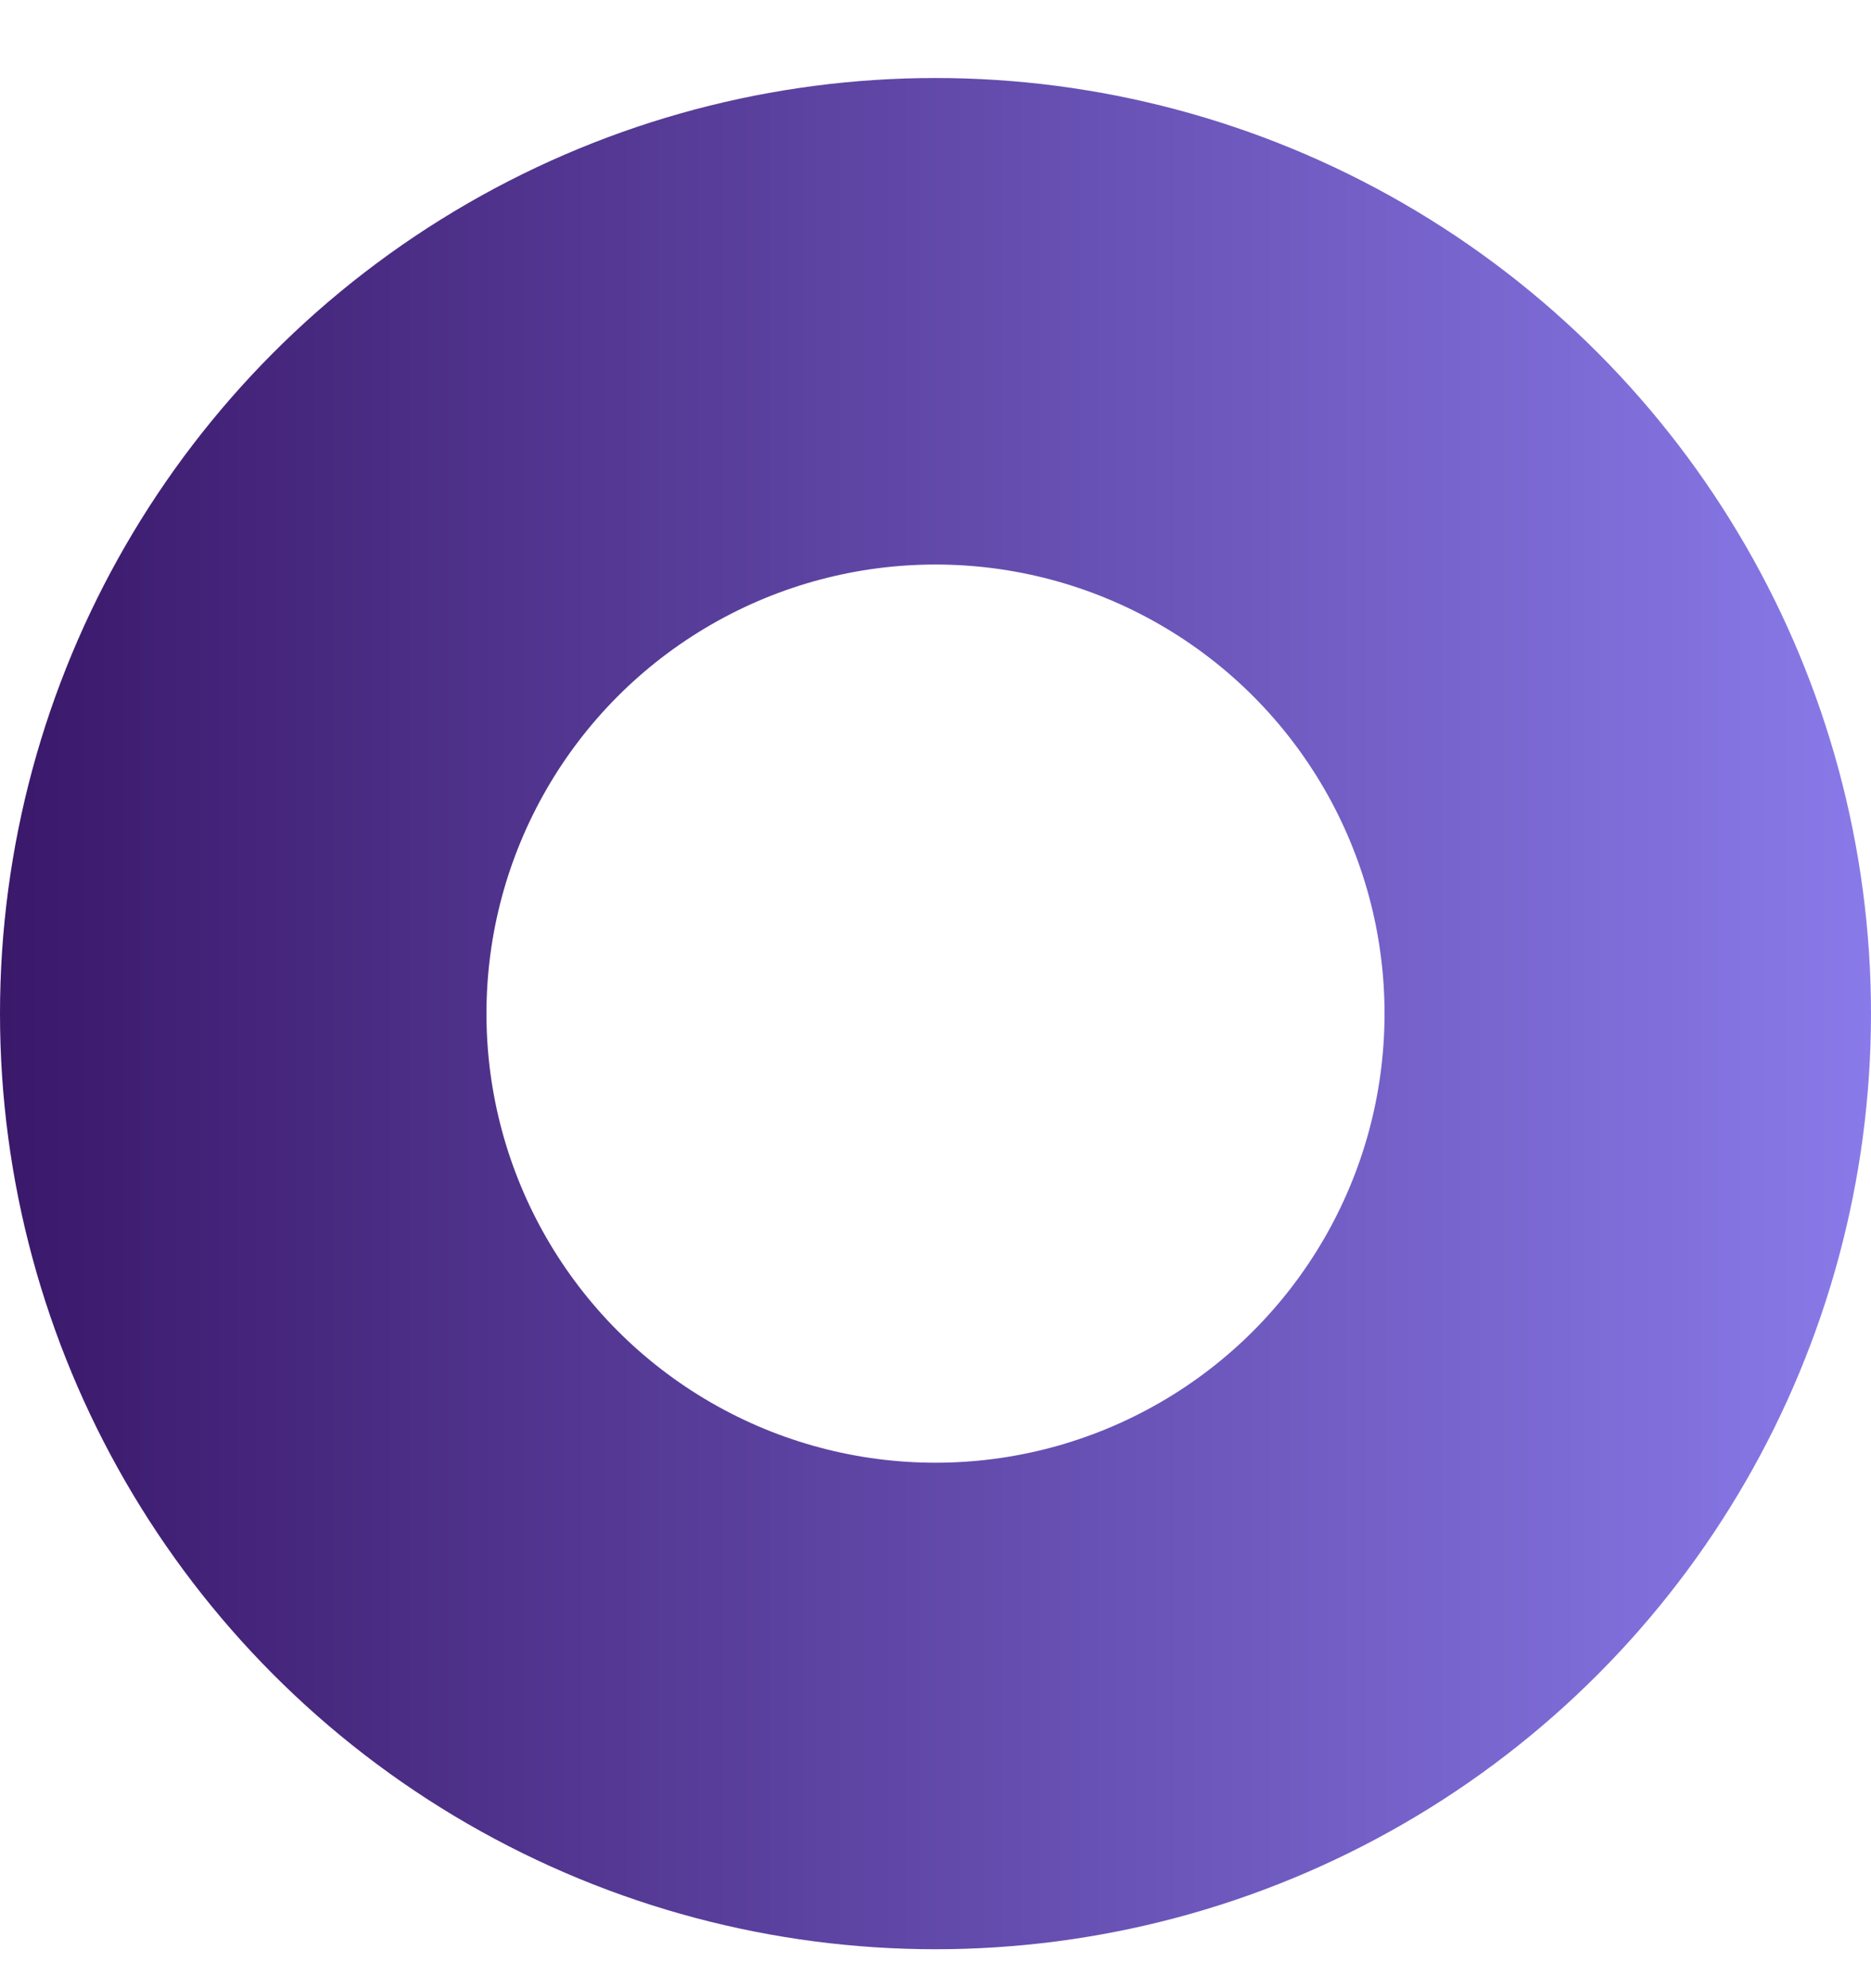 <svg width="16" height="17" viewBox="0 0 16 17" fill="none" xmlns="http://www.w3.org/2000/svg">
<circle cx="8" cy="8.667" r="5.92" stroke="url(#paint0_linear_3019_1399)" stroke-width="4.16"/>
<defs>
<linearGradient id="paint0_linear_3019_1399" x1="0" y1="8.667" x2="16" y2="8.667" gradientUnits="userSpaceOnUse">
<stop stop-color="#3A186A"/>
<stop offset="1" stop-color="#897AE9"/>
</linearGradient>
</defs>
</svg>
